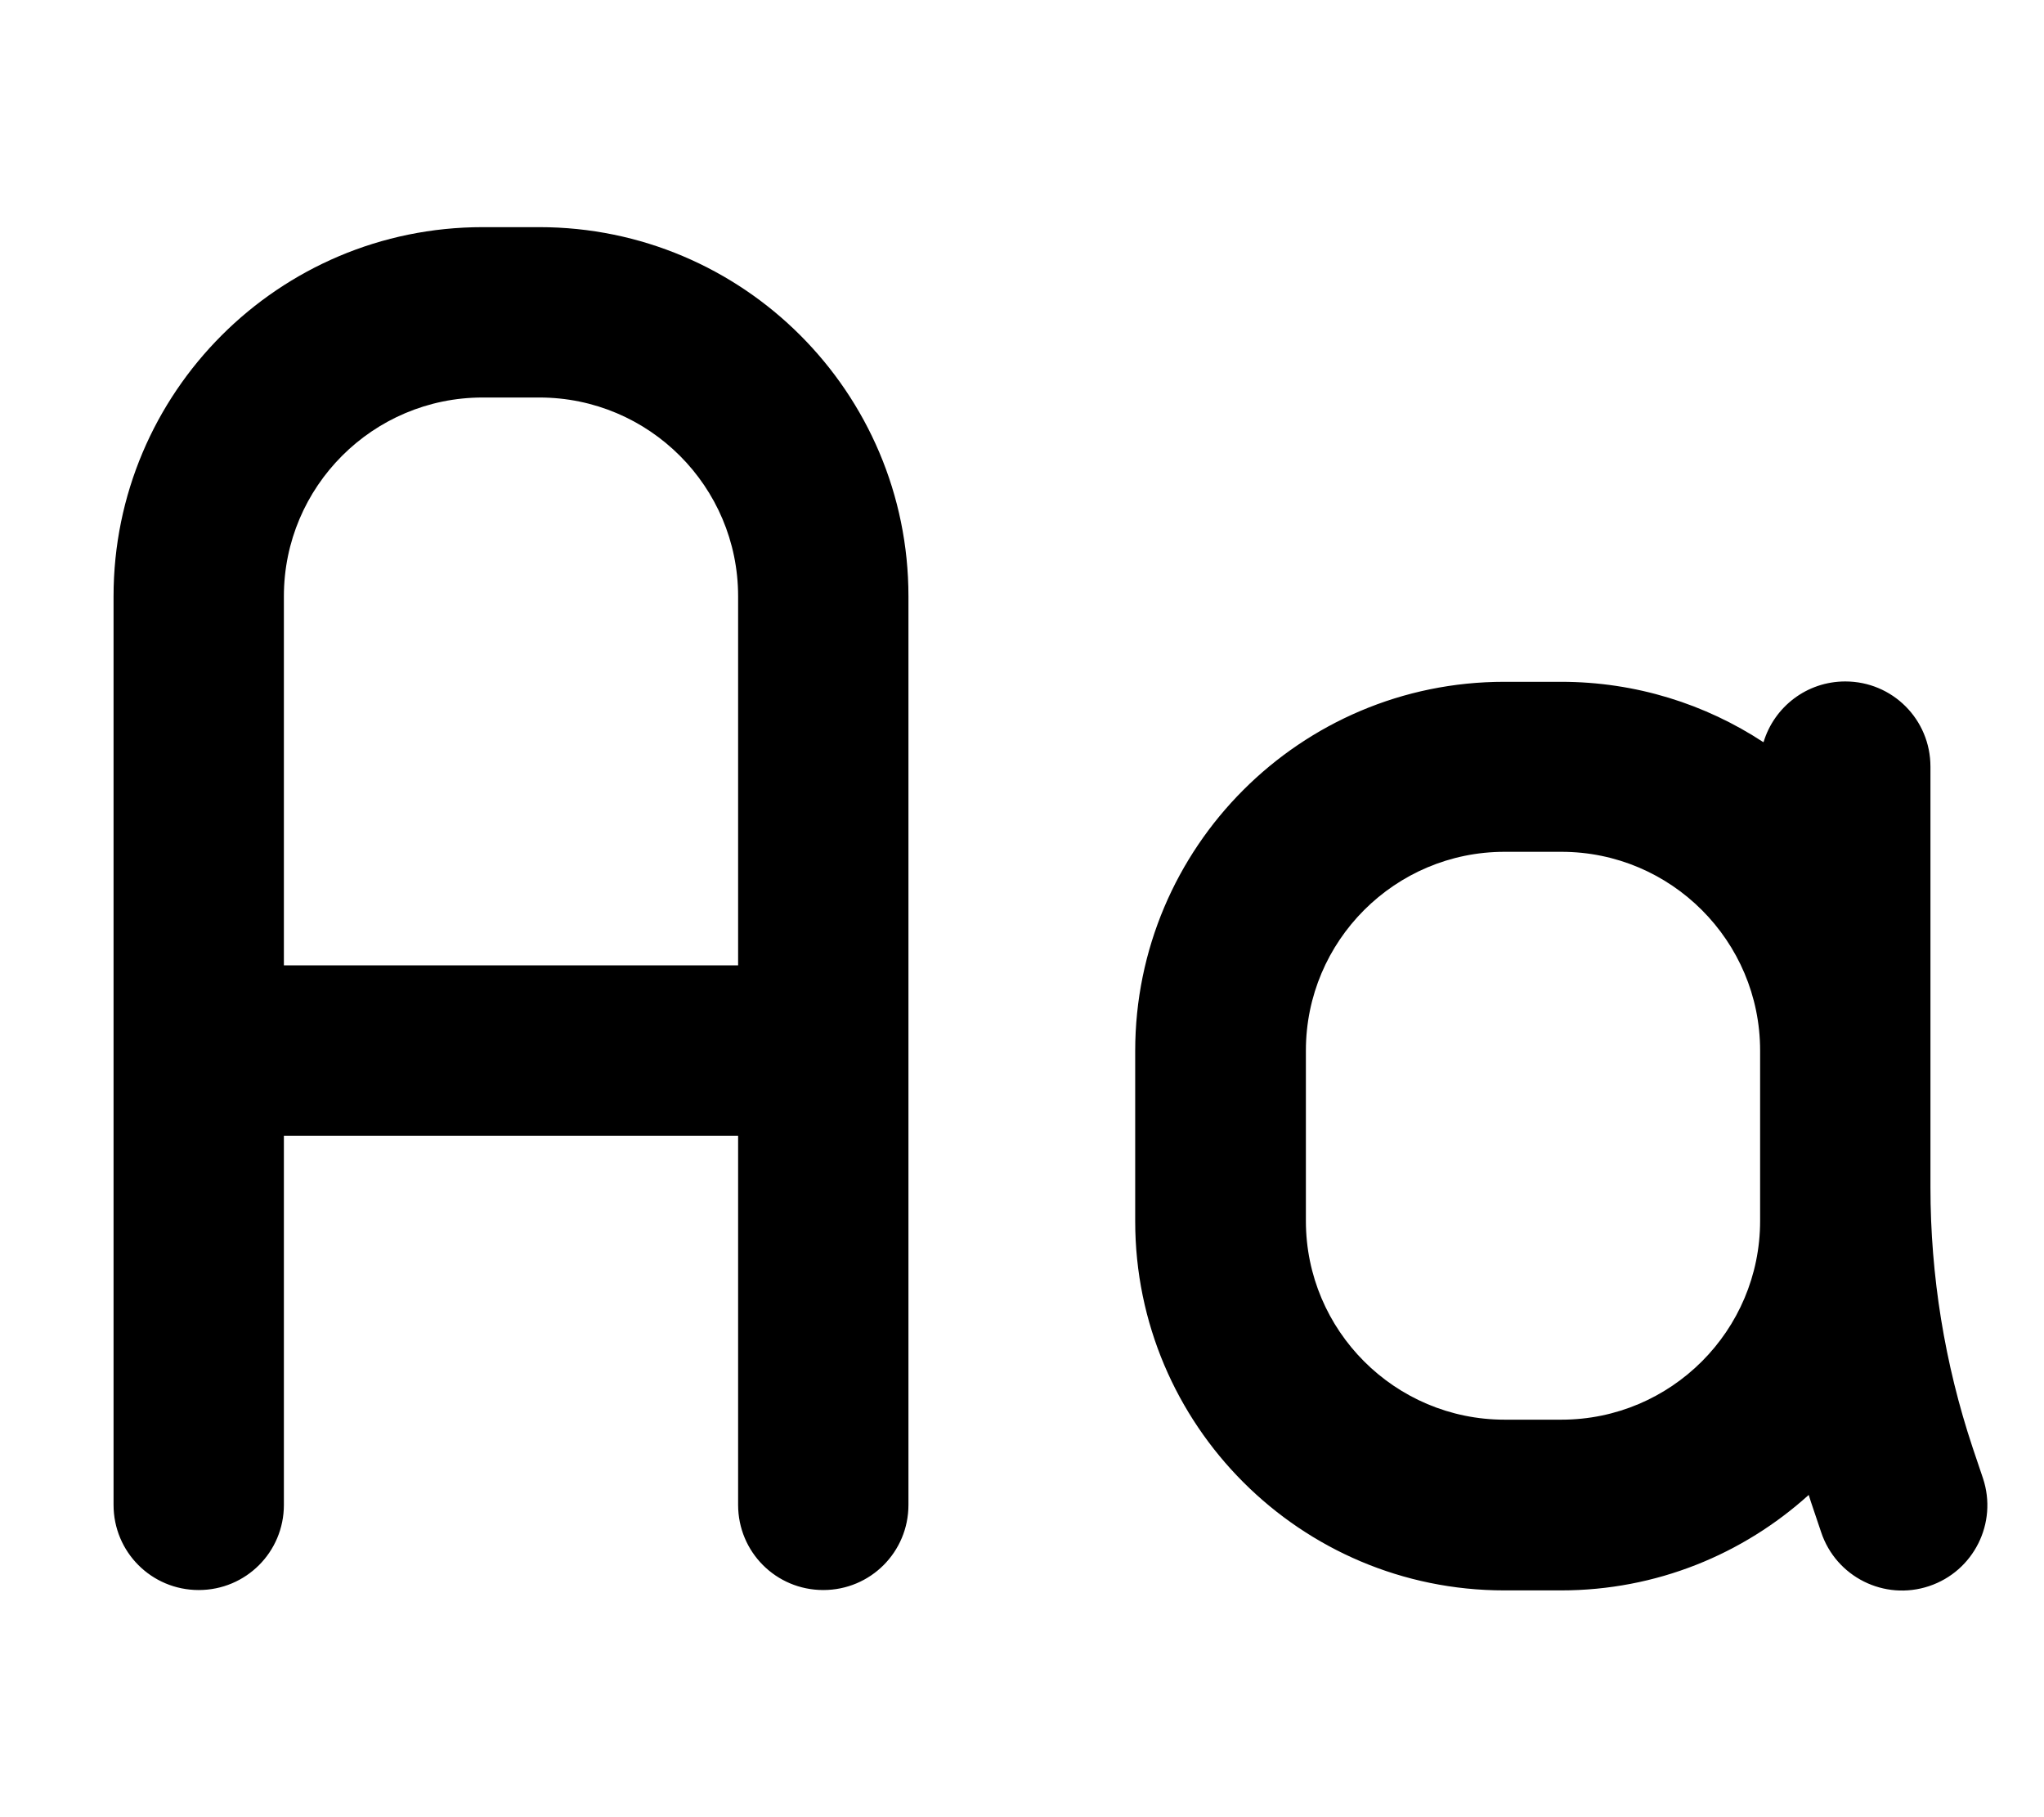 <svg xmlns="http://www.w3.org/2000/svg" viewBox="0 0 576 512"><!--! Font Awesome Pro 7.0.0 by @fontawesome - https://fontawesome.com License - https://fontawesome.com/license (Commercial License) Copyright 2025 Fonticons, Inc. --><path fill="currentColor" d="M80 168l0 104 128 0 0-104c0-30.9-25.1-56-56-56l-16 0c-30.9 0-56 25.1-56 56zm0 152l0 104c0 13.3-10.7 24-24 24s-24-10.7-24-24l0-256C32 110.6 78.6 64 136 64l16 0c57.4 0 104 46.6 104 104l0 256c0 13.3-10.7 24-24 24s-24-10.7-24-24l0-104-128 0zm344-80c-30.9 0-56 25.1-56 56l0 48c0 30.9 25.1 56 56 56l16 0c30.9 0 56-25.1 56-56l0-48c0-30.9-25.1-56-56-56l-16 0zm73-31c3-9.8 12.1-17 23-17 13.3 0 24 10.7 24 24l0 118.5c0 24.9 4 49.7 11.9 73.4l2.9 8.6c4.2 12.6-2.6 26.2-15.2 30.4s-26.2-2.6-30.4-15.2l-2.9-8.6c-.2-.6-.4-1.2-.6-1.9-18.5 16.7-42.9 26.9-69.8 26.9l-16 0c-57.4 0-104-46.6-104-104l0-48c0-57.4 46.6-104 104-104l16 0c21.1 0 40.7 6.3 57 17z"/></svg>